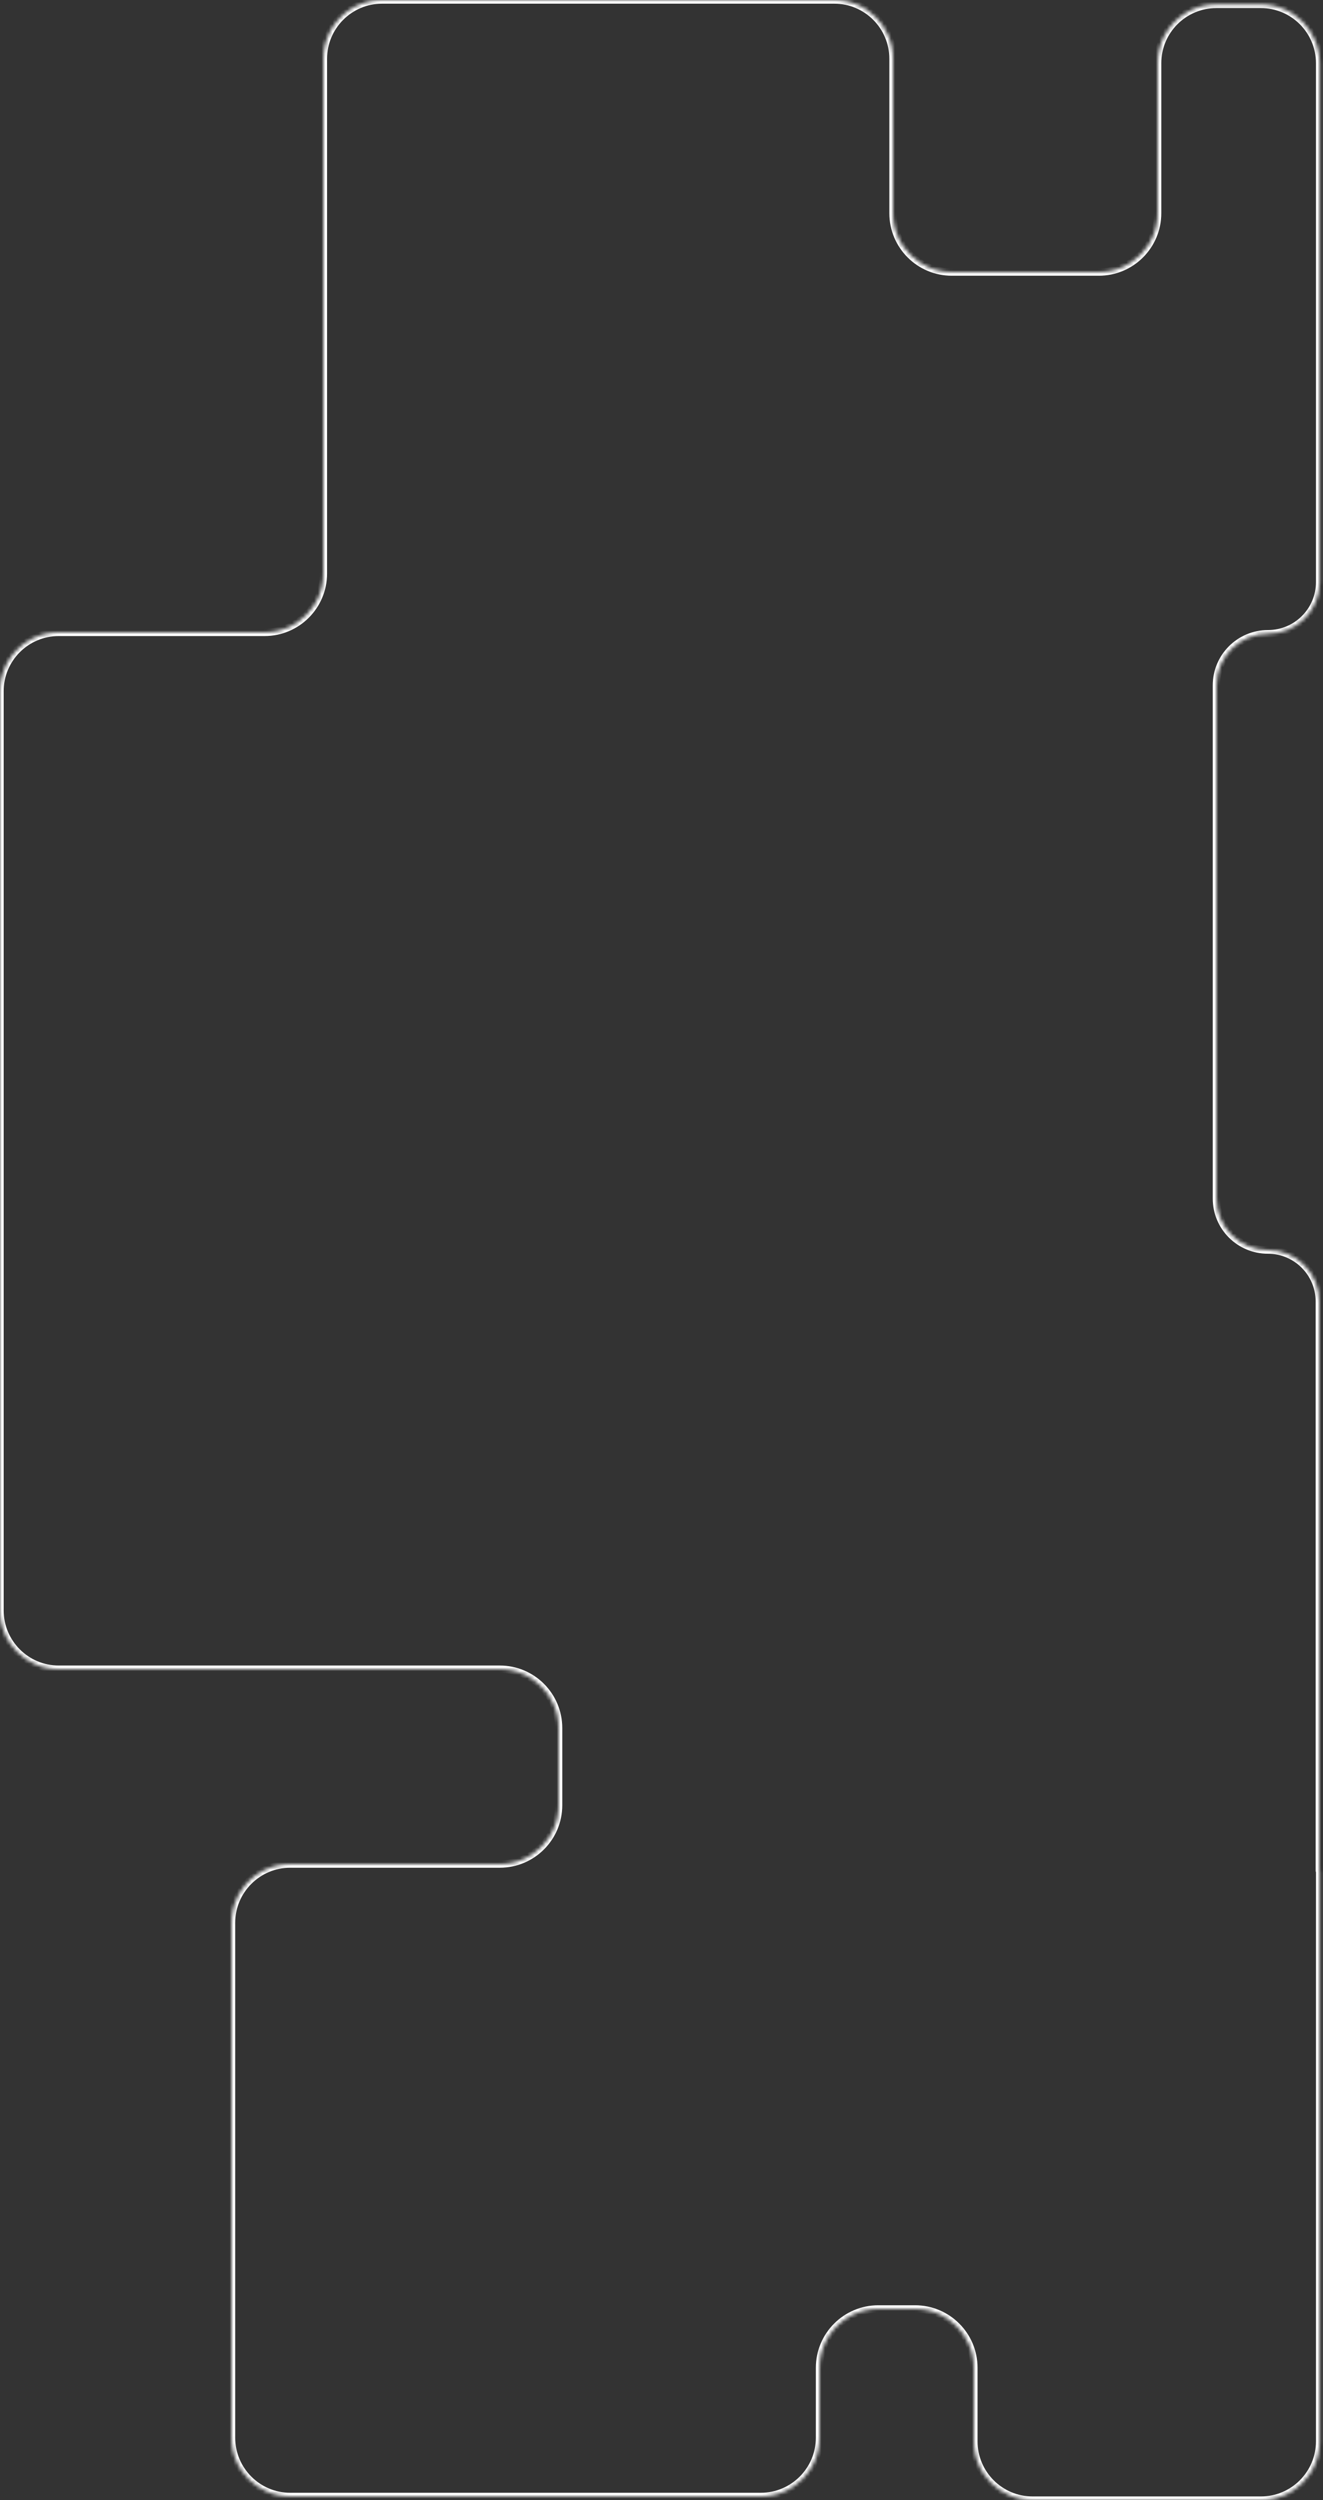 <svg width="360" height="680" viewBox="0 0 360 680" fill="none" xmlns="http://www.w3.org/2000/svg" preserveAspectRatio="none">
<rect x="0" y="0" width="360" height="680" fill="#333333" stroke="none"/>
<mask id="path-1-inside-1_1103_535" fill="white">
<path fill-rule="evenodd" clip-rule="evenodd" d="M243 16C243 7.163 235.837 0 227 0H104C95.163 0 88 7.163 88 16V156C88 164.837 80.837 172 72 172H16C7.163 172 0 179.163 0 188V438C0 446.837 7.163 454 16 454H136C144.837 454 152 461.163 152 470V491C152 499.837 144.837 507 136 507H79C70.163 507 63 514.163 63 523V663C63 671.837 70.163 679 79 679H207C215.837 679 223 671.837 223 663V644C223 635.163 230.163 628 239 628H249C257.837 628 265 635.163 265 644V664C265 672.837 272.163 680 281 680H315H321H343.086C351.922 680 359.086 672.837 359.086 664V508.885C359.086 508.861 359.067 508.842 359.043 508.842C359.019 508.842 359 508.823 359 508.799V354C359 346.268 352.732 340 345 340C337.268 340 331 333.732 331 326V186.403C331 178.648 337.287 172.36 345.043 172.36C352.799 172.36 359.086 166.073 359.086 158.317V17.202C359.086 8.366 351.922 1.202 343.086 1.202H331C322.163 1.202 315 8.366 315 17.202V58C315 66.837 307.837 74 299 74H259C250.163 74 243 66.837 243 58V16Z"/>
</mask>
<path d="M104 1H227V-1H104V1ZM89 156V16H87V156H89ZM16 173H72V171H16V173ZM1 438V188H-1V438H1ZM136 453H16V455H136V453ZM153 491V470H151V491H153ZM79 508H136V506H79V508ZM64 663V523H62V663H64ZM207 678H79V680H207V678ZM222 644V663H224V644H222ZM249 627H239V629H249V627ZM266 664V644H264V664H266ZM315 679H281V681H315V679ZM321 679H315V681H321V679ZM343.086 679H321V681H343.086V679ZM358.086 508.885V664H360.086V508.885H358.086ZM358 354V508.799H360V354H358ZM330 186.403V326H332V186.403H330ZM358.086 17.202V158.317H360.086V17.202H358.086ZM331 2.202H343.086V0.202H331V2.202ZM316 58V17.202H314V58H316ZM259 75H299V73H259V75ZM242 16V58H244V16H242ZM259 73C250.716 73 244 66.284 244 58H242C242 67.389 249.611 75 259 75V73ZM360.086 17.202C360.086 7.813 352.475 0.202 343.086 0.202V2.202C351.37 2.202 358.086 8.918 358.086 17.202H360.086ZM345.043 173.36C353.351 173.36 360.086 166.625 360.086 158.317H358.086C358.086 165.521 352.246 171.36 345.043 171.36V173.36ZM332 186.403C332 179.2 337.84 173.36 345.043 173.36V171.36C336.735 171.36 330 178.095 330 186.403H332ZM345 339C337.82 339 332 333.18 332 326H330C330 334.284 336.716 341 345 341V339ZM360 354C360 345.716 353.284 339 345 339V341C352.18 341 358 346.82 358 354H360ZM359.043 507.842C359.572 507.842 360 508.27 360 508.799H358C358 509.375 358.467 509.842 359.043 509.842V507.842ZM360.086 508.885C360.086 508.309 359.619 507.842 359.043 507.842V509.842C358.514 509.842 358.086 509.413 358.086 508.885H360.086ZM343.086 681C352.475 681 360.086 673.389 360.086 664H358.086C358.086 672.284 351.37 679 343.086 679V681ZM264 664C264 673.389 271.611 681 281 681V679C272.716 679 266 672.284 266 664H264ZM249 629C257.284 629 264 635.716 264 644H266C266 634.611 258.389 627 249 627V629ZM224 644C224 635.716 230.716 629 239 629V627C229.611 627 222 634.611 222 644H224ZM207 680C216.389 680 224 672.389 224 663H222C222 671.284 215.284 678 207 678V680ZM62 663C62 672.389 69.611 680 79 680V678C70.716 678 64 671.284 64 663H62ZM79 506C69.611 506 62 513.611 62 523H64C64 514.716 70.716 508 79 508V506ZM151 491C151 499.284 144.284 506 136 506V508C145.389 508 153 500.389 153 491H151ZM136 455C144.284 455 151 461.716 151 470H153C153 460.611 145.389 453 136 453V455ZM-1 438C-1 447.389 6.611 455 16 455V453C7.716 453 1 446.284 1 438H-1ZM16 171C6.611 171 -1 178.611 -1 188H1C1 179.716 7.716 173 16 173V171ZM87 156C87 164.284 80.284 171 72 171V173C81.389 173 89 165.389 89 156H87ZM314 58C314 66.284 307.284 73 299 73V75C308.389 75 316 67.389 316 58H314ZM227 1C235.284 1 242 7.716 242 16H244C244 6.611 236.389 -1 227 -1V1ZM331 0.202C321.611 0.202 314 7.813 314 17.202H316C316 8.918 322.716 2.202 331 2.202V0.202ZM104 -1C94.611 -1 87 6.611 87 16H89C89 7.716 95.716 1 104 1V-1Z" fill="white" mask="url(#path-1-inside-1_1103_535)"/>
</svg>
